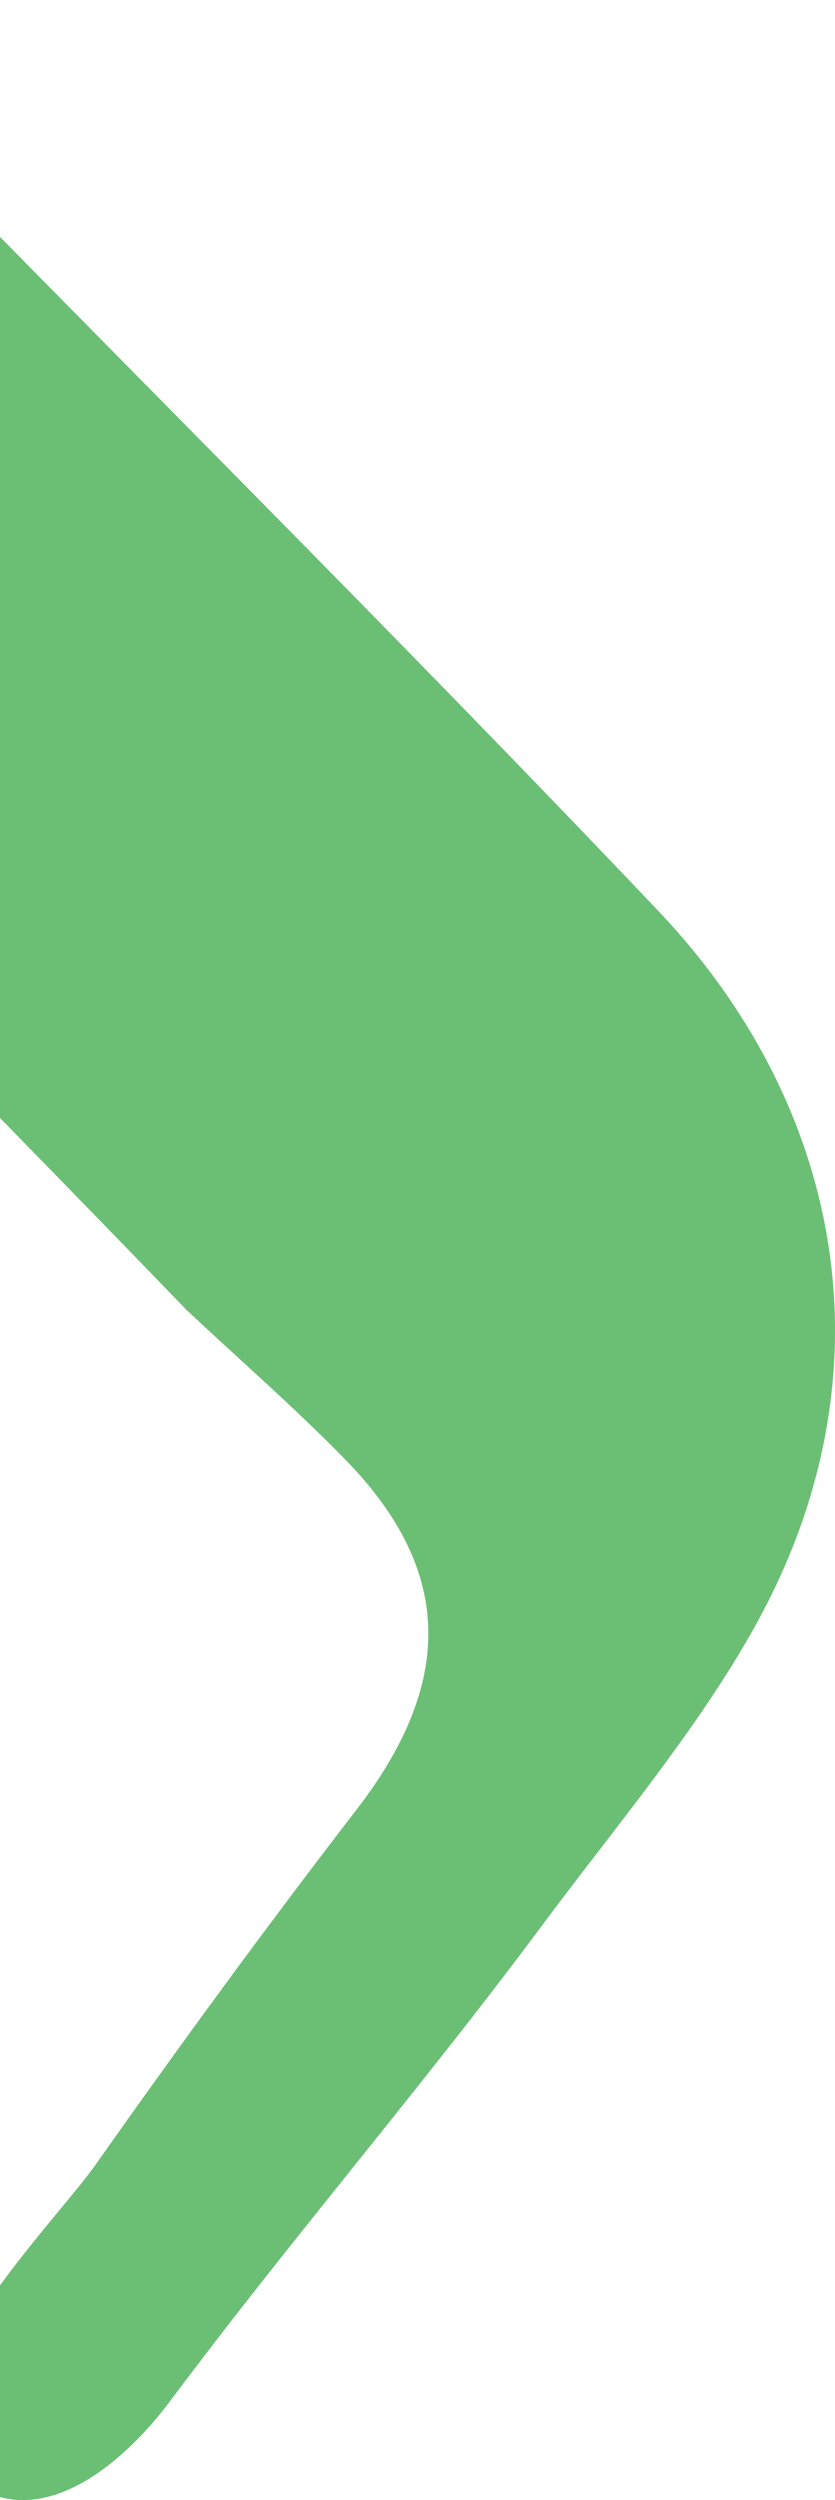 <svg width="158" height="473" viewBox="0 0 158 473" fill="none" xmlns="http://www.w3.org/2000/svg">
<path d="M35.196 247.745C-4.734 206.274 -45.599 165.665 -84.38 123.115C-117.014 87.29 -113.384 40.855 -79.635 11.181C-62.096 -4.214 -47.396 -3.746 -31.331 12.8C20.496 66.105 73.365 118.403 124.545 172.32C159.048 208.684 168.285 257.241 145.571 302.561C134.86 323.89 117.213 344.572 102.873 363.887C80.014 394.676 55.215 423.451 32.249 454.204C23.731 465.606 7.845 479.921 -6.496 469.239C-25.041 455.427 9.534 421.725 18.124 409.495C34.118 386.799 50.507 364.391 67.435 342.414C85.657 318.783 86.16 297.526 65.458 276.268C55.79 266.341 45.295 257.241 35.196 247.745Z" fill="#6BBF74"/>
</svg>

